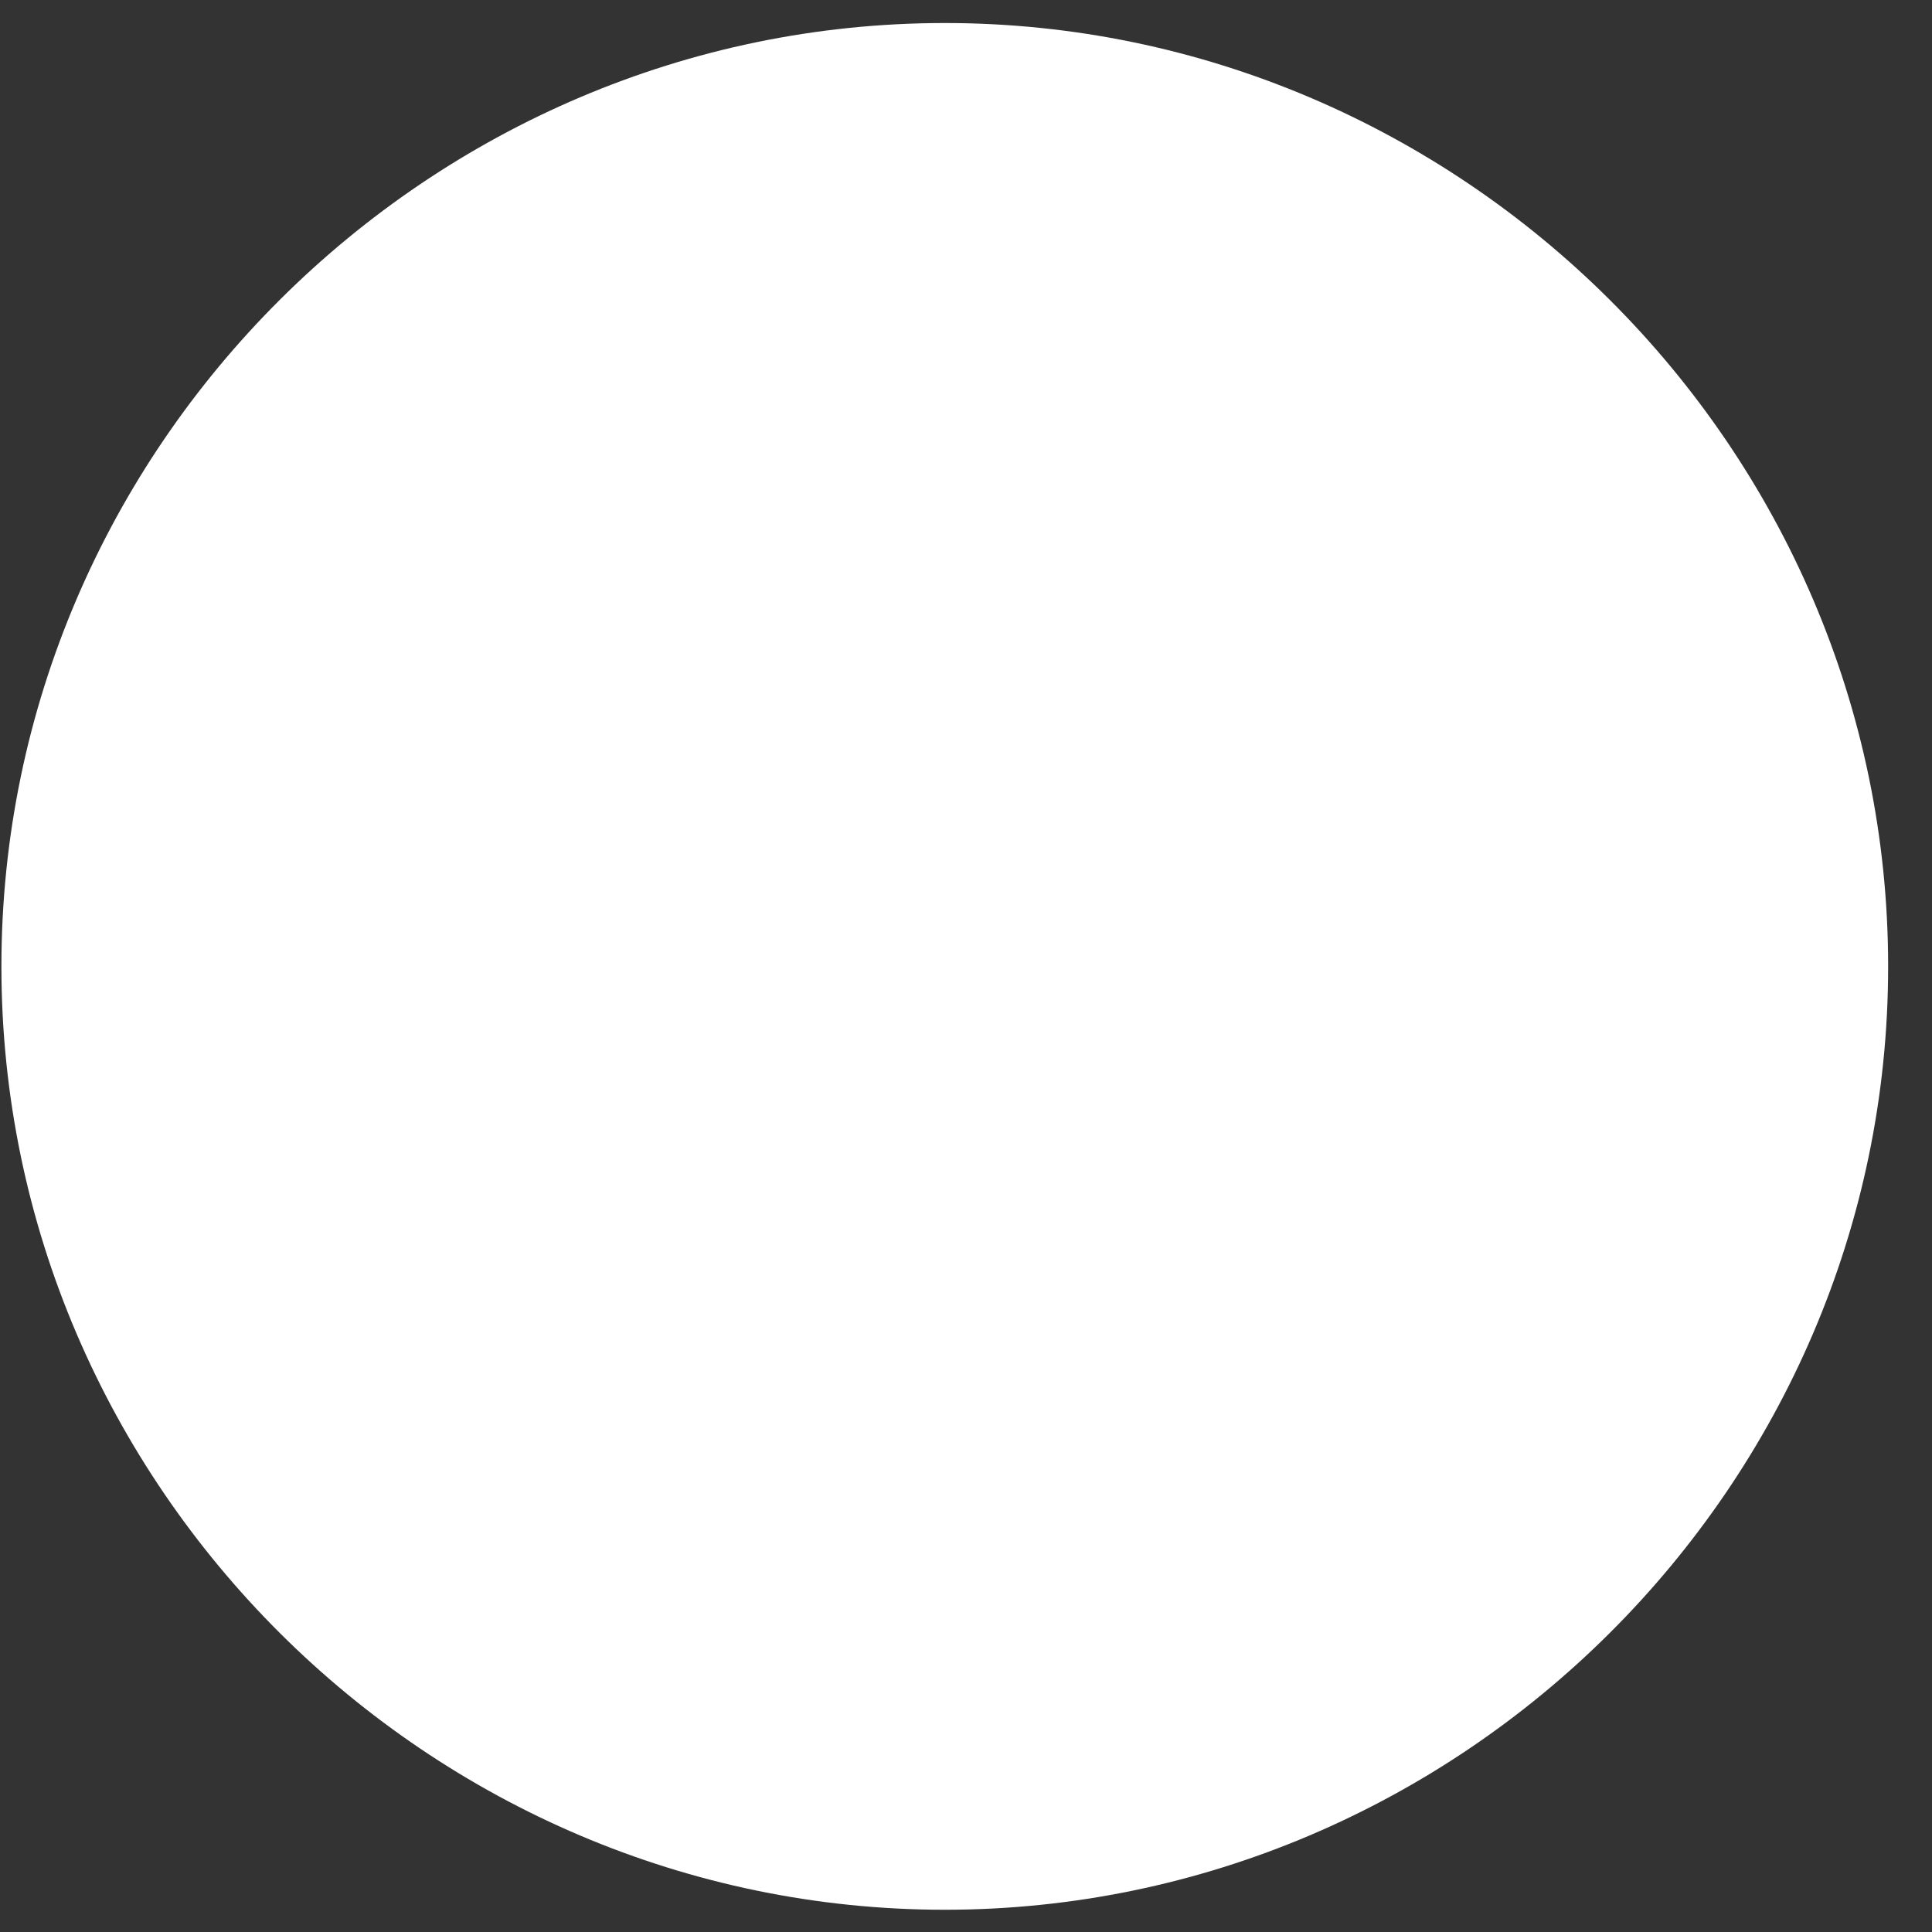 <?xml version="1.0" encoding="UTF-8"?> <svg xmlns="http://www.w3.org/2000/svg" xmlns:xlink="http://www.w3.org/1999/xlink" width="37px" height="37px" viewBox="0 0 37 37"><rect x="0" y="0" width="37" height="37" fill="#333333" stroke="none"/> <!-- Generator: Sketch 51.2 (57519) - http://www.bohemiancoding.com/sketch --> <title>•</title> <desc>Created with Sketch.</desc> <defs></defs> <g id="Page-1" stroke="none" stroke-width="1" fill="none" fill-rule="evenodd"> <g id="Artboard-Copy" transform="translate(-904, -858)" fill="#FFFFFF"> <path d="M922.094,894.574 C912.23,894.574 904.027,886.469 904.027,876.508 C904.027,866.547 912.23,858.441 922.094,858.441 C931.957,858.441 940.16,866.547 940.16,876.508 C940.16,886.469 931.957,894.574 922.094,894.574 Z" id="•"></path> </g> </g> </svg> 